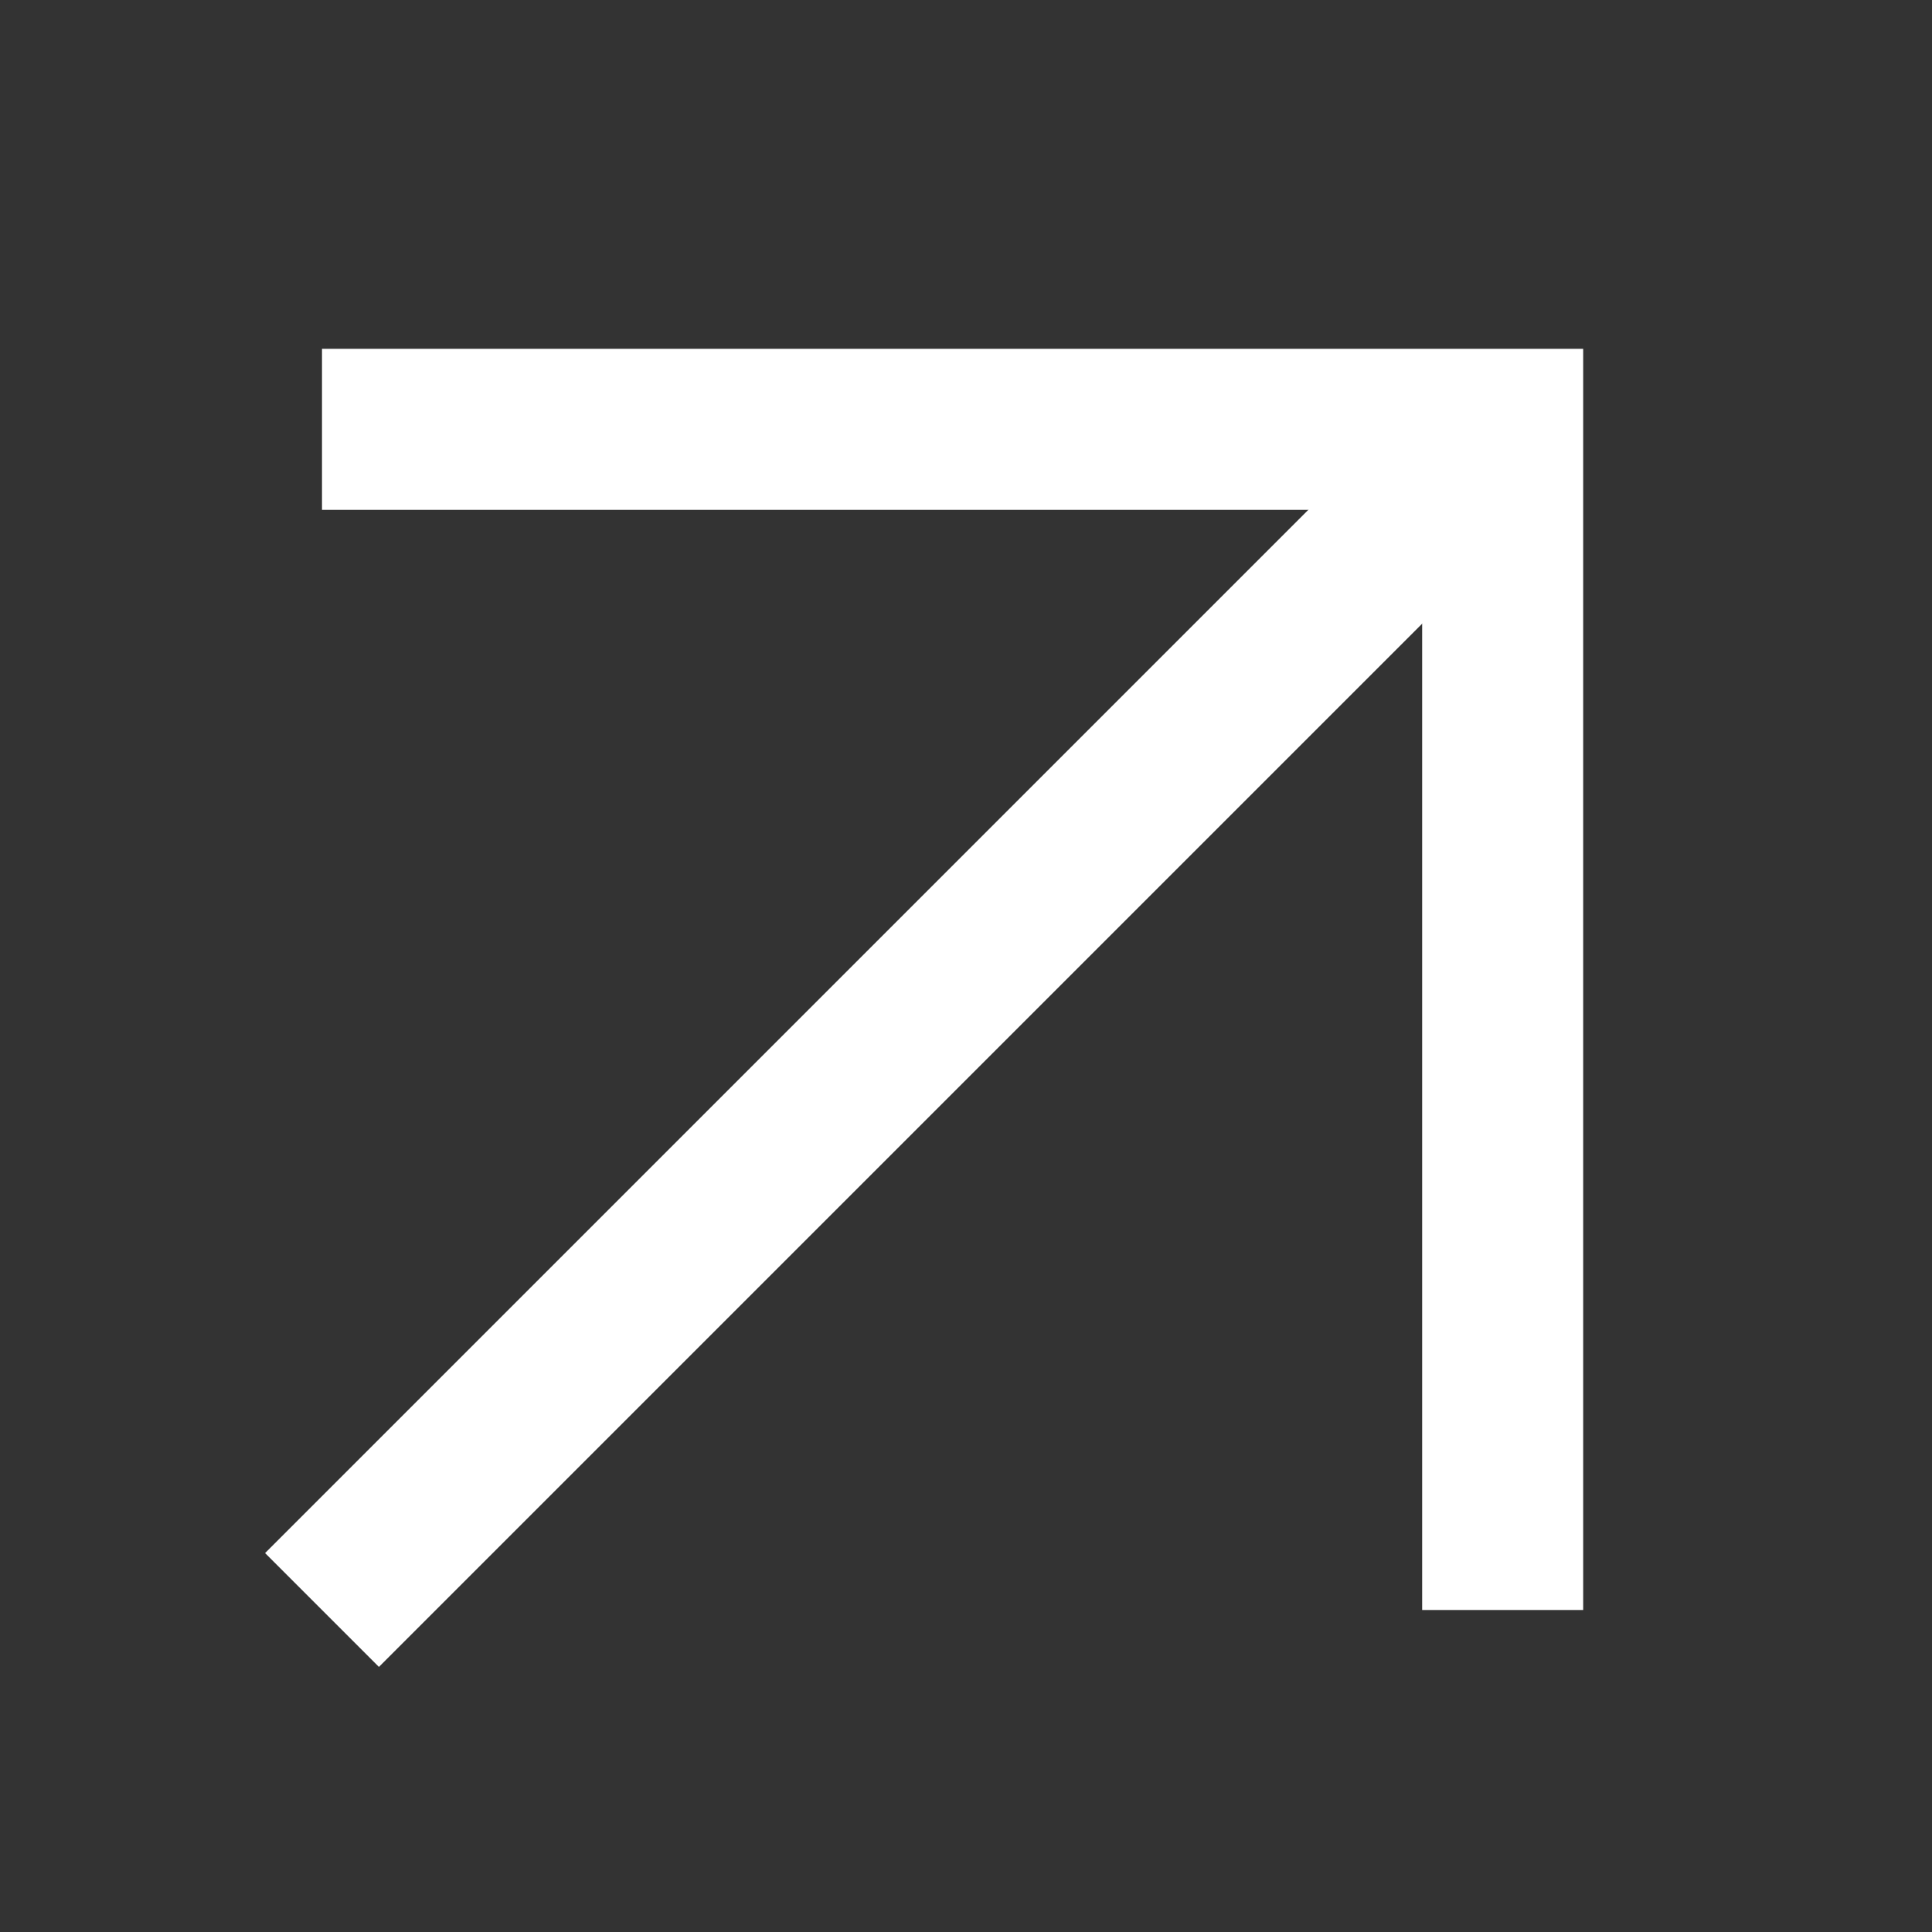 <svg width="18" height="18" viewBox="0 0 18 18" fill="none" xmlns="http://www.w3.org/2000/svg">
<rect x="0" y="0" width="18" height="18" fill="#333333" stroke="none"/>
<g clip-path="url(#clip0_870_1546)">
<path d="M3 4H14V15" stroke="white" stroke-width="1.5"/>
<path d="M3 15L14 4" stroke="white" stroke-width="1.5"/>
</g>
<defs>
<clipPath id="clip0_870_1546">
<rect width="18" height="18" fill="white"/>
</clipPath>
</defs>
</svg>
